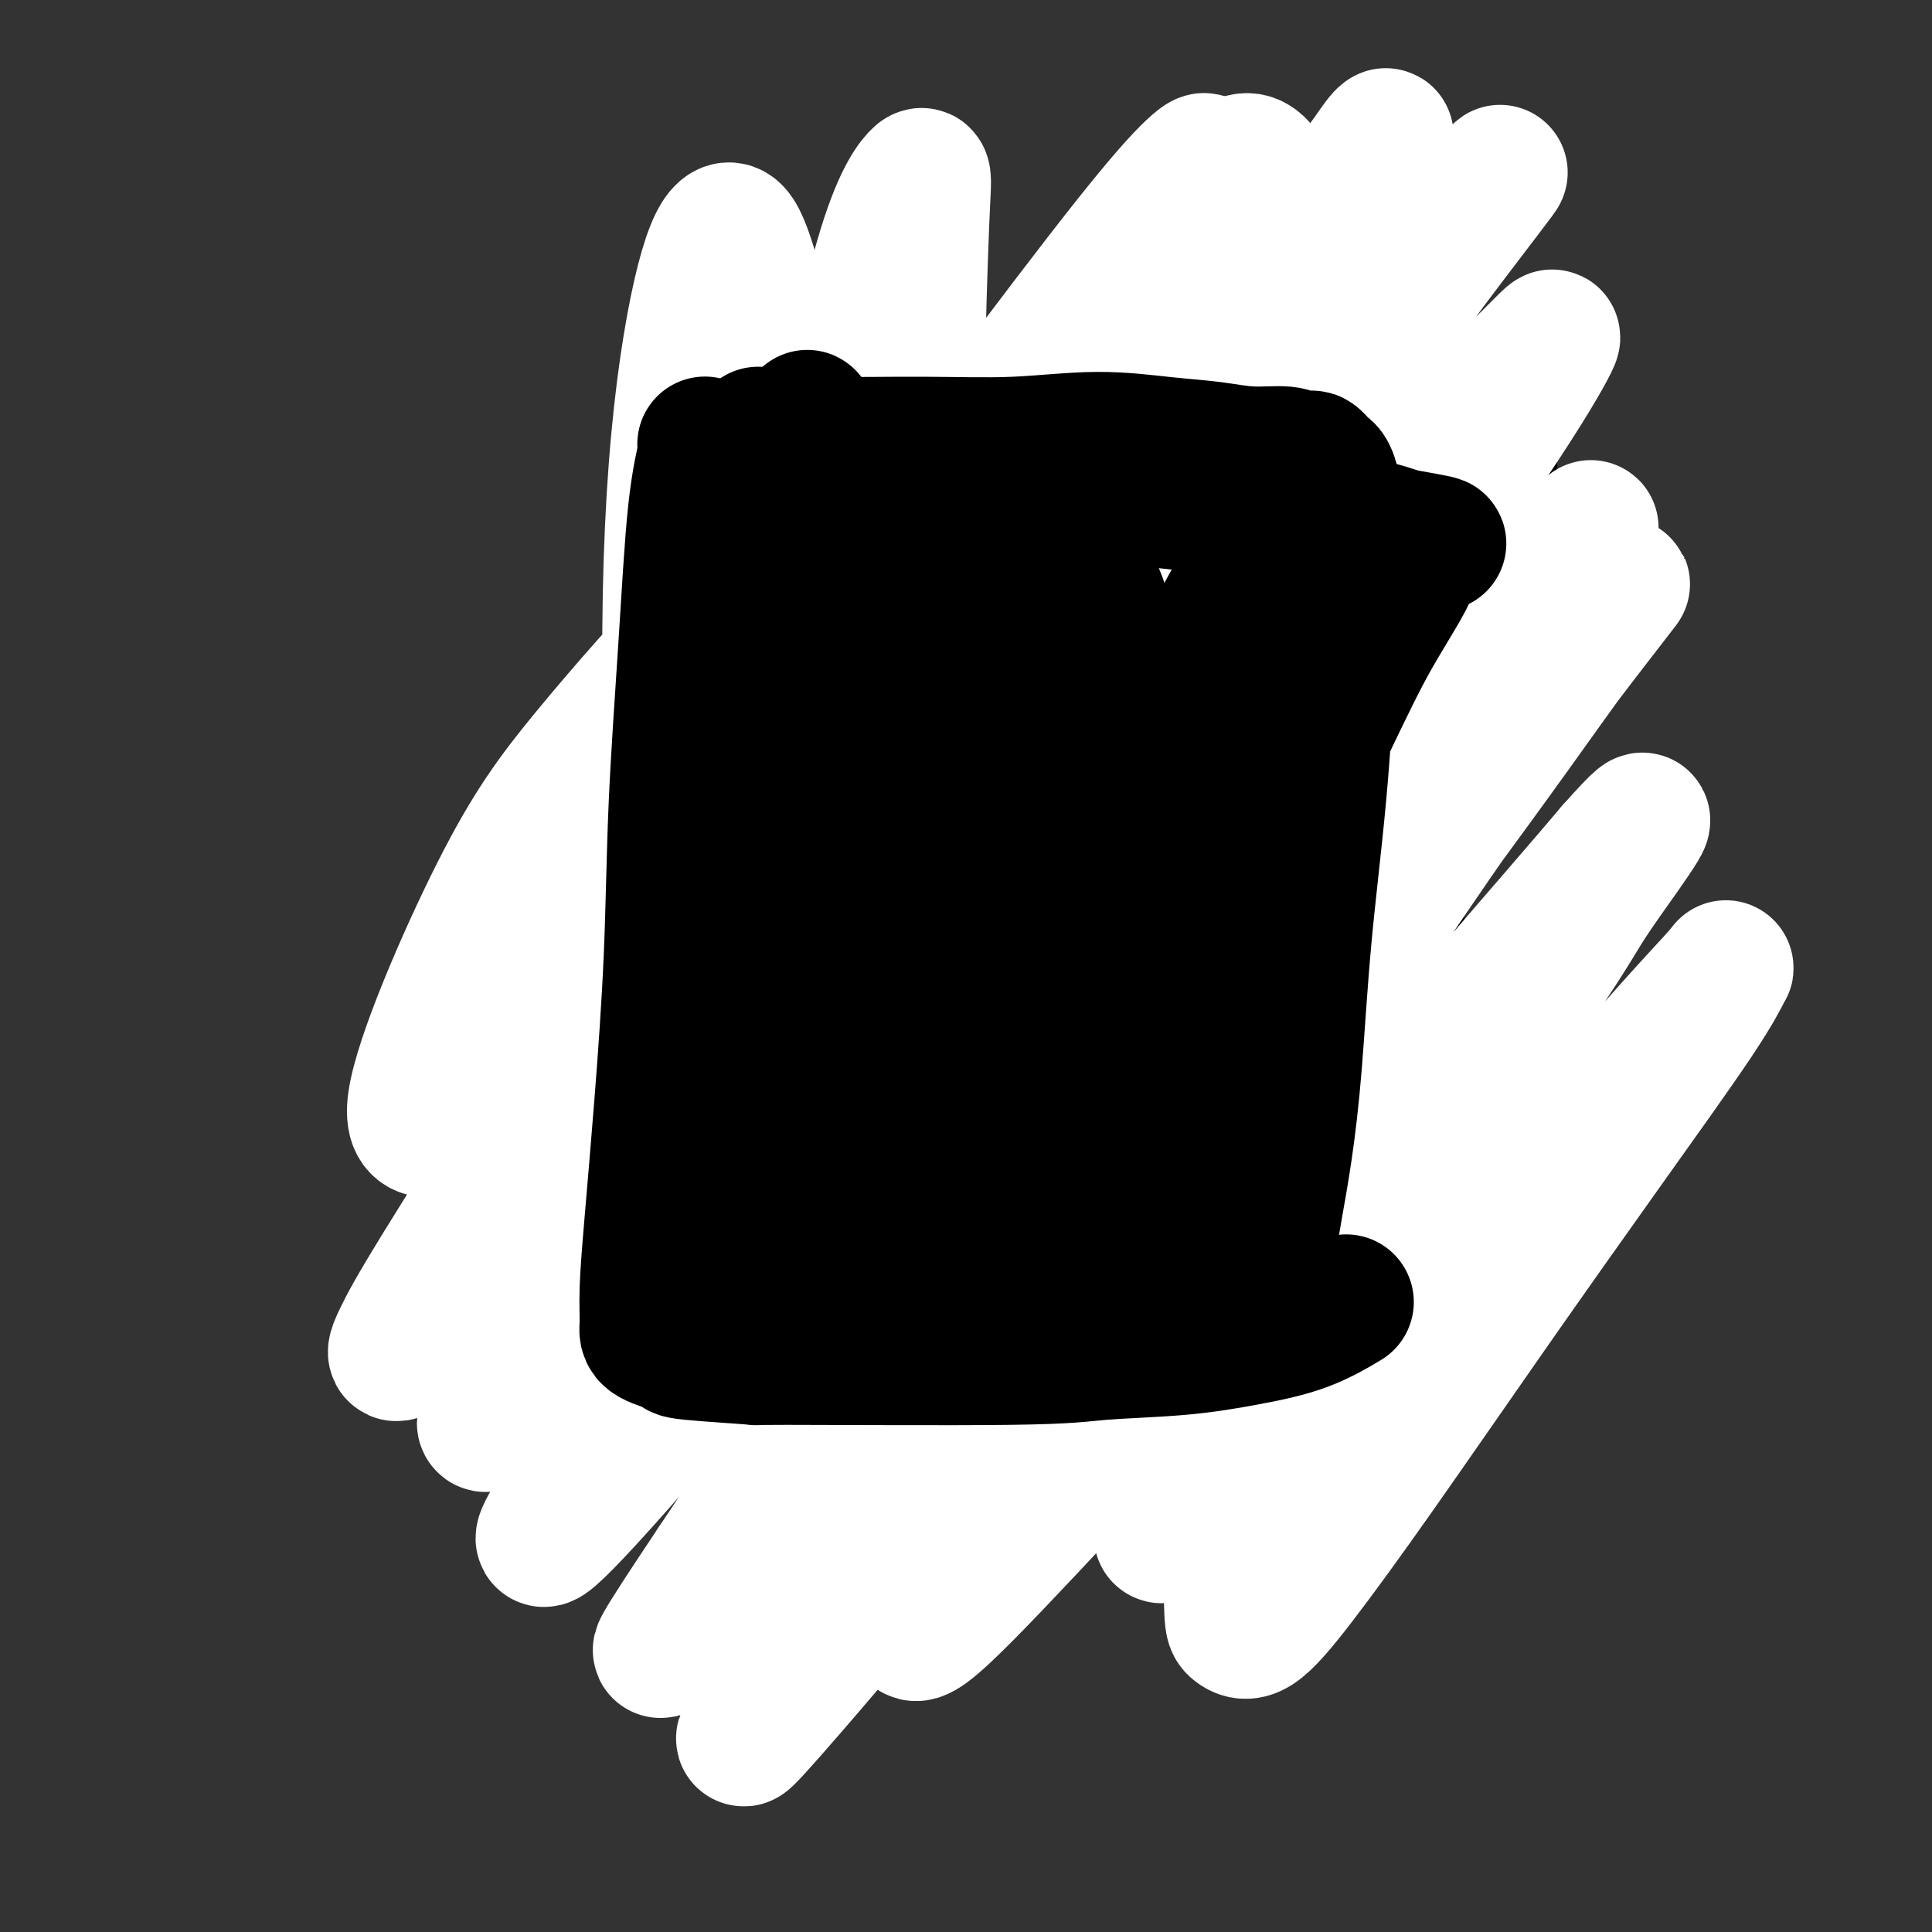 <svg viewBox='0 0 400 400' version='1.1' xmlns='http://www.w3.org/2000/svg' xmlns:xlink='http://www.w3.org/1999/xlink'><rect x="0" y="0" width="400" height="400" fill="#333333" stroke="none"/><g fill='none' stroke='#000000' stroke-width='6' stroke-linecap='round' stroke-linejoin='round'><path d='M137,107c-0.008,0.030 -0.016,0.061 0,0c0.016,-0.061 0.056,-0.213 0,0c-0.056,0.213 -0.207,0.793 0,1c0.207,0.207 0.773,0.043 1,2c0.227,1.957 0.116,6.037 1,12c0.884,5.963 2.764,13.809 4,22c1.236,8.191 1.828,16.728 2,25c0.172,8.272 -0.075,16.278 0,25c0.075,8.722 0.472,18.159 0,27c-0.472,8.841 -1.814,17.084 -2,25c-0.186,7.916 0.785,15.503 1,22c0.215,6.497 -0.327,11.903 0,21c0.327,9.097 1.522,21.885 2,27c0.478,5.115 0.239,2.558 0,0'/><path d='M147,95c-0.000,0.000 -0.000,0.000 0,0c0.000,-0.000 0.001,-0.001 0,0c-0.001,0.001 -0.005,0.002 0,0c0.005,-0.002 0.020,-0.007 0,0c-0.020,0.007 -0.073,0.028 0,0c0.073,-0.028 0.272,-0.104 2,0c1.728,0.104 4.986,0.388 10,0c5.014,-0.388 11.783,-1.448 18,-2c6.217,-0.552 11.880,-0.594 18,-1c6.120,-0.406 12.697,-1.174 19,-2c6.303,-0.826 12.334,-1.709 19,-2c6.666,-0.291 13.969,0.010 21,0c7.031,-0.010 13.792,-0.333 20,0c6.208,0.333 11.864,1.320 20,3c8.136,1.680 18.753,4.051 23,5c4.247,0.949 2.123,0.474 0,0'/><path d='M138,332c0.046,-0.005 0.092,-0.011 0,0c-0.092,0.011 -0.321,0.037 0,0c0.321,-0.037 1.192,-0.139 1,0c-0.192,0.139 -1.445,0.520 1,0c2.445,-0.520 8.589,-1.939 12,-3c3.411,-1.061 4.087,-1.763 9,-3c4.913,-1.237 14.061,-3.008 21,-5c6.939,-1.992 11.668,-4.203 17,-6c5.332,-1.797 11.267,-3.180 17,-5c5.733,-1.820 11.265,-4.078 17,-6c5.735,-1.922 11.672,-3.507 17,-5c5.328,-1.493 10.047,-2.895 14,-4c3.953,-1.105 7.141,-1.913 12,-3c4.859,-1.087 11.388,-2.453 14,-3c2.612,-0.547 1.306,-0.273 0,0'/><path d='M304,84c-0.000,-0.007 -0.000,-0.015 0,0c0.000,0.015 0.001,0.051 0,0c-0.001,-0.051 -0.004,-0.190 0,0c0.004,0.190 0.014,0.709 0,1c-0.014,0.291 -0.053,0.354 0,1c0.053,0.646 0.196,1.875 0,3c-0.196,1.125 -0.732,2.146 -1,3c-0.268,0.854 -0.267,1.541 0,2c0.267,0.459 0.800,0.688 1,1c0.200,0.312 0.068,0.705 0,1c-0.068,0.295 -0.070,0.491 0,1c0.070,0.509 0.212,1.330 0,2c-0.212,0.670 -0.778,1.189 -1,3c-0.222,1.811 -0.101,4.914 0,9c0.101,4.086 0.181,9.155 0,15c-0.181,5.845 -0.623,12.464 -1,20c-0.377,7.536 -0.691,15.987 -1,24c-0.309,8.013 -0.615,15.586 -1,25c-0.385,9.414 -0.850,20.668 -1,28c-0.150,7.332 0.016,10.743 0,13c-0.016,2.257 -0.214,3.359 0,5c0.214,1.641 0.838,3.819 1,6c0.162,2.181 -0.139,4.363 0,6c0.139,1.637 0.718,2.727 1,4c0.282,1.273 0.268,2.727 0,4c-0.268,1.273 -0.791,2.364 -1,3c-0.209,0.636 -0.105,0.818 0,1'/><path d='M300,265c-0.603,28.163 -0.109,8.071 0,1c0.109,-7.071 -0.167,-1.123 0,1c0.167,2.123 0.777,0.419 1,0c0.223,-0.419 0.061,0.446 0,1c-0.061,0.554 -0.019,0.796 0,1c0.019,0.204 0.015,0.371 0,2c-0.015,1.629 -0.042,4.721 0,6c0.042,1.279 0.151,0.745 0,2c-0.151,1.255 -0.562,4.301 -1,7c-0.438,2.699 -0.902,5.053 -1,7c-0.098,1.947 0.170,3.489 0,5c-0.170,1.511 -0.777,2.993 -1,4c-0.223,1.007 -0.060,1.540 0,2c0.060,0.460 0.017,0.846 0,1c-0.017,0.154 -0.009,0.077 0,0'/><path d='M171,124c0.089,-0.016 0.178,-0.032 0,0c-0.178,0.032 -0.622,0.112 -1,2c-0.378,1.888 -0.690,5.584 -1,12c-0.310,6.416 -0.619,15.553 -1,24c-0.381,8.447 -0.833,16.204 -1,24c-0.167,7.796 -0.049,15.630 0,23c0.049,7.370 0.028,14.276 0,21c-0.028,6.724 -0.064,13.265 0,19c0.064,5.735 0.228,10.664 0,15c-0.228,4.336 -0.849,8.079 -1,11c-0.151,2.921 0.169,5.021 0,7c-0.169,1.979 -0.827,3.837 -1,5c-0.173,1.163 0.138,1.632 0,2c-0.138,0.368 -0.725,0.635 -1,1c-0.275,0.365 -0.239,0.827 0,1c0.239,0.173 0.679,0.057 1,0c0.321,-0.057 0.521,-0.055 1,0c0.479,0.055 1.238,0.162 2,0c0.762,-0.162 1.529,-0.595 5,-1c3.471,-0.405 9.647,-0.784 13,-1c3.353,-0.216 3.883,-0.270 7,-1c3.117,-0.730 8.820,-2.135 14,-3c5.180,-0.865 9.835,-1.190 15,-2c5.165,-0.810 10.838,-2.104 16,-3c5.162,-0.896 9.813,-1.395 14,-2c4.187,-0.605 7.911,-1.316 11,-2c3.089,-0.684 5.545,-1.342 8,-2'/><path d='M271,274c17.679,-2.524 8.375,-0.833 6,-1c-2.375,-0.167 2.179,-2.190 4,-3c1.821,-0.810 0.911,-0.405 0,0'/><path d='M172,112c0.010,-0.006 0.020,-0.011 0,0c-0.020,0.011 -0.071,0.039 0,0c0.071,-0.039 0.265,-0.146 2,0c1.735,0.146 5.013,0.544 10,0c4.987,-0.544 11.683,-2.030 18,-3c6.317,-0.970 12.256,-1.424 18,-2c5.744,-0.576 11.294,-1.275 17,-2c5.706,-0.725 11.568,-1.477 17,-2c5.432,-0.523 10.432,-0.816 15,-1c4.568,-0.184 8.702,-0.260 12,0c3.298,0.260 5.759,0.854 8,1c2.241,0.146 4.260,-0.157 6,0c1.740,0.157 3.199,0.773 4,1c0.801,0.227 0.943,0.065 1,0c0.057,-0.065 0.028,-0.032 0,0'/><path d='M286,107c-0.371,0.133 -0.741,0.267 -1,2c-0.259,1.733 -0.405,5.066 -1,11c-0.595,5.934 -1.637,14.468 -2,23c-0.363,8.532 -0.048,17.061 0,26c0.048,8.939 -0.173,18.289 0,28c0.173,9.711 0.740,19.784 1,30c0.260,10.216 0.213,20.574 0,30c-0.213,9.426 -0.593,17.918 -1,25c-0.407,7.082 -0.840,12.753 -1,18c-0.160,5.247 -0.046,10.071 0,12c0.046,1.929 0.023,0.965 0,0'/><path d='M225,89c0.005,0.004 0.010,0.008 0,0c-0.010,-0.008 -0.036,-0.029 0,0c0.036,0.029 0.132,0.106 0,0c-0.132,-0.106 -0.493,-0.395 0,0c0.493,0.395 1.838,1.474 3,2c1.162,0.526 2.140,0.498 3,0c0.860,-0.498 1.601,-1.466 2,-2c0.399,-0.534 0.454,-0.635 0,-1c-0.454,-0.365 -1.418,-0.996 -2,-1c-0.582,-0.004 -0.784,0.619 -1,1c-0.216,0.381 -0.448,0.522 -1,1c-0.552,0.478 -1.424,1.295 -2,2c-0.576,0.705 -0.855,1.299 -1,2c-0.145,0.701 -0.156,1.510 0,2c0.156,0.490 0.477,0.660 1,1c0.523,0.340 1.247,0.848 2,1c0.753,0.152 1.534,-0.053 2,0c0.466,0.053 0.617,0.365 1,0c0.383,-0.365 1.000,-1.407 1,-2c0.000,-0.593 -0.615,-0.737 -1,-1c-0.385,-0.263 -0.538,-0.647 -1,-1c-0.462,-0.353 -1.231,-0.677 -2,-1'/><path d='M229,92c-0.812,-0.802 -1.341,-0.308 -2,0c-0.659,0.308 -1.447,0.429 -2,1c-0.553,0.571 -0.872,1.592 -1,2c-0.128,0.408 -0.064,0.204 0,0'/></g>
<g fill='none' stroke='#6D6E70' stroke-width='6' stroke-linecap='round' stroke-linejoin='round'><path d='M193,121c0.120,0.002 0.240,0.004 0,0c-0.240,-0.004 -0.841,-0.013 -1,0c-0.159,0.013 0.123,0.048 0,0c-0.123,-0.048 -0.650,-0.180 -2,1c-1.350,1.180 -3.524,3.671 -6,7c-2.476,3.329 -5.255,7.495 -7,10c-1.745,2.505 -2.457,3.350 -3,4c-0.543,0.650 -0.917,1.107 -1,1c-0.083,-0.107 0.125,-0.776 1,-2c0.875,-1.224 2.419,-3.001 4,-5c1.581,-1.999 3.201,-4.220 5,-7c1.799,-2.780 3.777,-6.121 6,-9c2.223,-2.879 4.691,-5.297 6,-7c1.309,-1.703 1.461,-2.691 2,-3c0.539,-0.309 1.466,0.062 2,0c0.534,-0.062 0.674,-0.557 -1,3c-1.674,3.557 -5.163,11.165 -7,15c-1.837,3.835 -2.023,3.896 -4,8c-1.977,4.104 -5.747,12.250 -9,19c-3.253,6.750 -5.990,12.103 -8,16c-2.010,3.897 -3.293,6.337 -4,8c-0.707,1.663 -0.837,2.548 -1,3c-0.163,0.452 -0.359,0.469 0,0c0.359,-0.469 1.271,-1.425 4,-4c2.729,-2.575 7.273,-6.770 12,-12c4.727,-5.230 9.636,-11.494 14,-17c4.364,-5.506 8.182,-10.253 12,-15'/><path d='M207,135c8.099,-9.241 7.345,-8.342 8,-9c0.655,-0.658 2.719,-2.873 4,-4c1.281,-1.127 1.781,-1.167 2,-1c0.219,0.167 0.158,0.540 0,1c-0.158,0.460 -0.412,1.007 -2,4c-1.588,2.993 -4.509,8.433 -8,15c-3.491,6.567 -7.550,14.262 -12,22c-4.450,7.738 -9.289,15.518 -13,22c-3.711,6.482 -6.294,11.664 -8,15c-1.706,3.336 -2.535,4.825 -3,6c-0.465,1.175 -0.566,2.037 0,2c0.566,-0.037 1.800,-0.971 4,-3c2.200,-2.029 5.368,-5.151 10,-10c4.632,-4.849 10.729,-11.425 17,-19c6.271,-7.575 12.714,-16.149 19,-24c6.286,-7.851 12.413,-14.980 17,-21c4.587,-6.020 7.633,-10.931 10,-14c2.367,-3.069 4.053,-4.295 5,-5c0.947,-0.705 1.153,-0.890 2,-2c0.847,-1.110 2.333,-3.144 -1,2c-3.333,5.144 -11.486,17.467 -16,24c-4.514,6.533 -5.389,7.276 -10,14c-4.611,6.724 -12.959,19.427 -20,30c-7.041,10.573 -12.775,19.014 -17,26c-4.225,6.986 -6.939,12.516 -9,16c-2.061,3.484 -3.467,4.921 -4,6c-0.533,1.079 -0.193,1.800 0,2c0.193,0.200 0.237,-0.122 2,-2c1.763,-1.878 5.244,-5.313 10,-11c4.756,-5.687 10.787,-13.625 17,-22c6.213,-8.375 12.606,-17.188 19,-26'/><path d='M230,169c10.159,-12.709 11.556,-14.982 14,-18c2.444,-3.018 5.937,-6.782 8,-9c2.063,-2.218 2.698,-2.890 3,-3c0.302,-0.110 0.271,0.343 0,1c-0.271,0.657 -0.783,1.517 -3,5c-2.217,3.483 -6.138,9.589 -11,17c-4.862,7.411 -10.665,16.126 -16,25c-5.335,8.874 -10.201,17.908 -15,26c-4.799,8.092 -9.530,15.241 -13,21c-3.470,5.759 -5.678,10.127 -7,13c-1.322,2.873 -1.759,4.249 -2,5c-0.241,0.751 -0.286,0.876 0,1c0.286,0.124 0.903,0.247 3,-2c2.097,-2.247 5.672,-6.865 11,-13c5.328,-6.135 12.408,-13.788 19,-22c6.592,-8.212 12.697,-16.984 18,-24c5.303,-7.016 9.804,-12.277 13,-16c3.196,-3.723 5.088,-5.906 6,-7c0.912,-1.094 0.843,-1.097 1,-1c0.157,0.097 0.540,0.293 0,1c-0.540,0.707 -2.002,1.925 -5,6c-2.998,4.075 -7.532,11.007 -13,19c-5.468,7.993 -11.869,17.045 -18,26c-6.131,8.955 -11.991,17.811 -17,25c-5.009,7.189 -9.167,12.710 -12,17c-2.833,4.290 -4.342,7.349 -5,9c-0.658,1.651 -0.463,1.896 0,2c0.463,0.104 1.196,0.069 3,-1c1.804,-1.069 4.678,-3.172 9,-7c4.322,-3.828 10.092,-9.379 16,-16c5.908,-6.621 11.954,-14.310 18,-22'/><path d='M235,227c9.357,-10.965 15.750,-19.376 20,-24c4.250,-4.624 6.356,-5.460 7,-6c0.644,-0.540 -0.175,-0.784 0,-1c0.175,-0.216 1.344,-0.405 2,-1c0.656,-0.595 0.799,-1.596 -2,3c-2.799,4.596 -8.539,14.788 -12,20c-3.461,5.212 -4.643,5.442 -8,11c-3.357,5.558 -8.887,16.442 -13,24c-4.113,7.558 -6.807,11.788 -9,16c-2.193,4.212 -3.885,8.406 -4,10c-0.115,1.594 1.348,0.588 2,0c0.652,-0.588 0.495,-0.757 3,-3c2.505,-2.243 7.674,-6.558 13,-12c5.326,-5.442 10.810,-12.009 16,-18c5.190,-5.991 10.087,-11.404 14,-16c3.913,-4.596 6.841,-8.374 9,-11c2.159,-2.626 3.550,-4.100 4,-5c0.450,-0.900 -0.041,-1.224 0,-1c0.041,0.224 0.615,0.998 0,2c-0.615,1.002 -2.418,2.234 -4,4c-1.582,1.766 -2.942,4.068 -6,9c-3.058,4.932 -7.812,12.495 -10,16c-2.188,3.505 -1.808,2.951 -2,4c-0.192,1.049 -0.955,3.703 -1,5c-0.045,1.297 0.627,1.239 2,1c1.373,-0.239 3.447,-0.660 6,-2c2.553,-1.340 5.585,-3.599 9,-6c3.415,-2.401 7.214,-4.942 10,-7c2.786,-2.058 4.558,-3.631 6,-5c1.442,-1.369 2.555,-2.534 3,-3c0.445,-0.466 0.223,-0.233 0,0'/><path d='M290,231c4.732,-3.454 2.564,-1.588 0,0c-2.564,1.588 -5.522,2.900 -6,3c-0.478,0.100 1.525,-1.012 -3,2c-4.525,3.012 -15.579,10.146 -20,13c-4.421,2.854 -2.211,1.427 0,0'/><path d='M185,151c-0.008,-0.007 -0.017,-0.014 0,0c0.017,0.014 0.058,0.049 0,0c-0.058,-0.049 -0.217,-0.183 0,2c0.217,2.183 0.809,6.682 1,15c0.191,8.318 -0.018,20.455 -1,31c-0.982,10.545 -2.735,19.499 -4,28c-1.265,8.501 -2.041,16.551 -3,23c-0.959,6.449 -2.100,11.298 -3,15c-0.900,3.702 -1.557,6.258 -2,8c-0.443,1.742 -0.670,2.672 -1,3c-0.330,0.328 -0.764,0.055 -1,0c-0.236,-0.055 -0.276,0.110 0,-1c0.276,-1.110 0.866,-3.494 1,-6c0.134,-2.506 -0.189,-5.132 1,-16c1.189,-10.868 3.892,-29.976 5,-39c1.108,-9.024 0.623,-7.963 1,-12c0.377,-4.037 1.618,-13.172 2,-19c0.382,-5.828 -0.093,-8.350 0,-10c0.093,-1.650 0.755,-2.429 1,-3c0.245,-0.571 0.073,-0.934 0,-1c-0.073,-0.066 -0.047,0.164 0,1c0.047,0.836 0.115,2.279 0,5c-0.115,2.721 -0.414,6.721 -1,13c-0.586,6.279 -1.460,14.837 -2,24c-0.540,9.163 -0.747,18.930 -1,29c-0.253,10.070 -0.552,20.441 -1,29c-0.448,8.559 -1.044,15.304 -1,20c0.044,4.696 0.727,7.342 1,9c0.273,1.658 0.137,2.329 0,3'/><path d='M177,302c-0.470,20.400 0.855,5.398 2,-2c1.145,-7.398 2.108,-7.194 4,-12c1.892,-4.806 4.711,-14.622 7,-22c2.289,-7.378 4.048,-12.318 9,-30c4.952,-17.682 13.099,-48.105 17,-62c3.901,-13.895 3.557,-11.262 4,-12c0.443,-0.738 1.674,-4.848 3,-9c1.326,-4.152 2.746,-8.347 4,-11c1.254,-2.653 2.340,-3.766 3,-4c0.660,-0.234 0.893,0.410 1,1c0.107,0.590 0.089,1.125 0,4c-0.089,2.875 -0.248,8.089 -1,15c-0.752,6.911 -2.096,15.519 -3,24c-0.904,8.481 -1.368,16.836 -2,25c-0.632,8.164 -1.433,16.136 -2,23c-0.567,6.864 -0.901,12.620 -1,17c-0.099,4.380 0.038,7.386 0,9c-0.038,1.614 -0.252,1.837 0,2c0.252,0.163 0.970,0.267 2,-2c1.030,-2.267 2.373,-6.906 4,-14c1.627,-7.094 3.536,-16.644 6,-27c2.464,-10.356 5.481,-21.520 8,-34c2.519,-12.480 4.541,-26.278 7,-38c2.459,-11.722 5.356,-21.369 7,-28c1.644,-6.631 2.034,-10.245 3,-13c0.966,-2.755 2.507,-4.649 3,-4c0.493,0.649 -0.061,3.842 -1,11c-0.939,7.158 -2.262,18.279 -3,23c-0.738,4.721 -0.891,3.040 -2,14c-1.109,10.960 -3.174,34.560 -4,47c-0.826,12.440 -0.413,13.720 0,15'/><path d='M252,208c-1.367,21.752 0.216,21.132 1,25c0.784,3.868 0.770,12.224 1,17c0.230,4.776 0.703,5.973 1,7c0.297,1.027 0.418,1.885 1,2c0.582,0.115 1.626,-0.514 3,-4c1.374,-3.486 3.080,-9.828 5,-18c1.920,-8.172 4.056,-18.173 6,-29c1.944,-10.827 3.698,-22.481 5,-33c1.302,-10.519 2.153,-19.902 3,-27c0.847,-7.098 1.689,-11.912 2,-15c0.311,-3.088 0.092,-4.451 0,-5c-0.092,-0.549 -0.055,-0.285 0,0c0.055,0.285 0.130,0.591 0,2c-0.130,1.409 -0.465,3.919 -1,9c-0.535,5.081 -1.272,12.731 -2,21c-0.728,8.269 -1.449,17.156 -2,26c-0.551,8.844 -0.932,17.646 -1,26c-0.068,8.354 0.178,16.261 0,23c-0.178,6.739 -0.781,12.309 -1,16c-0.219,3.691 -0.056,5.503 0,7c0.056,1.497 0.003,2.681 0,3c-0.003,0.319 0.044,-0.226 0,-1c-0.044,-0.774 -0.178,-1.776 0,-6c0.178,-4.224 0.668,-11.670 1,-20c0.332,-8.330 0.505,-17.545 1,-27c0.495,-9.455 1.313,-19.151 2,-28c0.687,-8.849 1.242,-16.852 2,-23c0.758,-6.148 1.719,-10.442 2,-13c0.281,-2.558 -0.117,-3.381 0,-4c0.117,-0.619 0.748,-1.034 1,0c0.252,1.034 0.126,3.517 0,6'/><path d='M282,145c0.139,3.758 -0.014,10.152 0,16c0.014,5.848 0.196,11.152 0,21c-0.196,9.848 -0.770,24.242 -1,30c-0.230,5.758 -0.115,2.879 0,0'/></g>
<g fill='none' stroke='#FFFFFF' stroke-width='6' stroke-linecap='round' stroke-linejoin='round'><path d='M219,64c0.206,-0.070 0.412,-0.140 0,0c-0.412,0.140 -1.441,0.490 -6,4c-4.559,3.510 -12.649,10.180 -22,20c-9.351,9.820 -19.963,22.791 -29,36c-9.037,13.209 -16.499,26.657 -23,40c-6.501,13.343 -12.041,26.581 -16,39c-3.959,12.419 -6.337,24.017 -8,33c-1.663,8.983 -2.609,15.349 -2,20c0.609,4.651 2.775,7.586 6,8c3.225,0.414 7.508,-1.691 15,-9c7.492,-7.309 18.192,-19.820 30,-35c11.808,-15.180 24.724,-33.028 38,-52c13.276,-18.972 26.910,-39.067 38,-55c11.090,-15.933 19.635,-27.703 25,-35c5.365,-7.297 7.551,-10.122 9,-12c1.449,-1.878 2.160,-2.809 -1,1c-3.160,3.809 -10.191,12.357 -19,24c-8.809,11.643 -19.395,26.379 -31,43c-11.605,16.621 -24.230,35.125 -36,53c-11.770,17.875 -22.684,35.119 -31,49c-8.316,13.881 -14.035,24.397 -18,31c-3.965,6.603 -6.176,9.293 -7,11c-0.824,1.707 -0.262,2.431 4,-2c4.262,-4.431 12.222,-14.015 23,-28c10.778,-13.985 24.372,-32.370 39,-52c14.628,-19.630 30.290,-40.506 44,-59c13.710,-18.494 25.466,-34.608 34,-46c8.534,-11.392 13.844,-18.064 17,-22c3.156,-3.936 4.157,-5.137 3,-3c-1.157,2.137 -4.474,7.610 -11,18c-6.526,10.390 -16.263,25.695 -26,41'/><path d='M258,125c-11.979,18.627 -23.427,35.694 -34,51c-10.573,15.306 -20.270,28.852 -32,47c-11.730,18.148 -25.494,40.900 -31,50c-5.506,9.100 -2.753,4.550 0,0'/></g>
<g fill='none' stroke='#FFFFFF' stroke-width='28' stroke-linecap='round' stroke-linejoin='round'><path d='M172,107c0.276,-0.126 0.552,-0.252 0,0c-0.552,0.252 -1.931,0.882 -6,4c-4.069,3.118 -10.827,8.723 -19,17c-8.173,8.277 -17.761,19.225 -25,28c-7.239,8.775 -12.128,15.379 -19,29c-6.872,13.621 -15.726,34.261 -17,43c-1.274,8.739 5.032,5.577 8,4c2.968,-1.577 2.600,-1.568 8,-8c5.400,-6.432 16.569,-19.306 28,-34c11.431,-14.694 23.123,-31.208 36,-49c12.877,-17.792 26.940,-36.860 39,-53c12.060,-16.140 22.119,-29.351 29,-38c6.881,-8.649 10.585,-12.736 13,-15c2.415,-2.264 3.541,-2.707 1,1c-2.541,3.707 -8.748,11.562 -18,24c-9.252,12.438 -21.550,29.459 -35,48c-13.450,18.541 -28.054,38.603 -42,59c-13.946,20.397 -27.235,41.131 -38,58c-10.765,16.869 -19.006,29.874 -24,38c-4.994,8.126 -6.741,11.374 -8,14c-1.259,2.626 -2.030,4.630 1,2c3.030,-2.630 9.860,-9.894 21,-23c11.140,-13.106 26.592,-32.055 43,-53c16.408,-20.945 33.774,-43.888 51,-66c17.226,-22.112 34.311,-43.394 48,-60c13.689,-16.606 23.983,-28.535 30,-36c6.017,-7.465 7.757,-10.465 9,-12c1.243,-1.535 1.988,-1.606 -2,4c-3.988,5.606 -12.711,16.887 -24,32c-11.289,15.113 -25.145,34.056 -39,53'/><path d='M221,118c-18.271,25.083 -31.449,43.291 -45,63c-13.551,19.709 -27.476,40.920 -39,58c-11.524,17.080 -20.647,30.030 -25,36c-4.353,5.970 -3.936,4.959 -8,12c-4.064,7.041 -12.609,22.133 27,-26c39.609,-48.133 127.373,-159.490 161,-202c33.627,-42.510 13.118,-16.172 4,-4c-9.118,12.172 -6.846,10.177 -14,20c-7.154,9.823 -23.735,31.464 -40,54c-16.265,22.536 -32.215,45.967 -48,69c-15.785,23.033 -31.407,45.668 -44,64c-12.593,18.332 -22.158,32.360 -28,41c-5.842,8.640 -7.963,11.892 -9,14c-1.037,2.108 -0.991,3.074 4,-2c4.991,-5.074 14.925,-16.187 29,-33c14.075,-16.813 32.289,-39.325 51,-63c18.711,-23.675 37.919,-48.512 55,-70c17.081,-21.488 32.036,-39.628 43,-52c10.964,-12.372 17.936,-18.975 22,-23c4.064,-4.025 5.221,-5.470 4,-3c-1.221,2.470 -4.818,8.855 -13,21c-8.182,12.145 -20.949,30.049 -35,50c-14.051,19.951 -29.387,41.948 -44,63c-14.613,21.052 -28.505,41.158 -40,58c-11.495,16.842 -20.595,30.419 -27,40c-6.405,9.581 -10.116,15.166 -12,18c-1.884,2.834 -1.942,2.917 -2,3'/><path d='M148,324c-25.330,37.872 -2.157,6.052 13,-13c15.157,-19.052 22.296,-25.336 35,-40c12.704,-14.664 30.971,-37.709 47,-58c16.029,-20.291 29.818,-37.828 45,-56c15.182,-18.172 31.756,-36.978 38,-44c6.244,-7.022 2.158,-2.258 1,-1c-1.158,1.258 0.610,-0.989 -3,4c-3.610,4.989 -12.600,17.214 -24,33c-11.400,15.786 -25.209,35.134 -40,56c-14.791,20.866 -30.563,43.249 -45,64c-14.437,20.751 -27.537,39.869 -37,54c-9.463,14.131 -15.288,23.276 -19,29c-3.712,5.724 -5.313,8.027 -5,8c0.313,-0.027 2.538,-2.384 10,-11c7.462,-8.616 20.160,-23.492 35,-43c14.840,-19.508 31.821,-43.648 49,-67c17.179,-23.352 34.554,-45.916 48,-64c13.446,-18.084 22.962,-31.690 29,-40c6.038,-8.310 8.596,-11.326 10,-13c1.404,-1.674 1.653,-2.005 -3,4c-4.653,6.005 -14.206,18.348 -26,35c-11.794,16.652 -25.827,37.613 -40,59c-14.173,21.387 -28.484,43.201 -40,61c-11.516,17.799 -20.235,31.585 -26,40c-5.765,8.415 -8.575,11.459 -10,14c-1.425,2.541 -1.466,4.578 2,2c3.466,-2.578 10.437,-9.771 21,-21c10.563,-11.229 24.718,-26.494 39,-43c14.282,-16.506 28.691,-34.252 41,-49c12.309,-14.748 22.517,-26.500 29,-34c6.483,-7.500 9.242,-10.750 12,-14'/><path d='M334,176c12.483,-14.052 2.689,-0.681 -2,6c-4.689,6.681 -4.274,6.671 -9,14c-4.726,7.329 -14.594,21.995 -28,42c-13.406,20.005 -30.352,45.347 -40,59c-9.648,13.653 -12.000,15.615 -13,17c-1.000,1.385 -0.648,2.193 -1,3c-0.352,0.807 -1.406,1.613 1,0c2.406,-1.613 8.273,-5.643 17,-13c8.727,-7.357 20.312,-18.039 32,-30c11.688,-11.961 23.477,-25.201 33,-36c9.523,-10.799 16.780,-19.155 22,-25c5.220,-5.845 8.404,-9.177 10,-11c1.596,-1.823 1.603,-2.137 1,-1c-0.603,1.137 -1.817,3.724 -6,10c-4.183,6.276 -11.336,16.240 -19,27c-7.664,10.760 -15.840,22.316 -24,34c-8.160,11.684 -16.306,23.495 -23,33c-6.694,9.505 -11.938,16.704 -16,22c-4.062,5.296 -6.943,8.689 -9,10c-2.057,1.311 -3.291,0.541 -4,0c-0.709,-0.541 -0.895,-0.853 -1,-5c-0.105,-4.147 -0.129,-12.130 0,-24c0.129,-11.870 0.412,-27.625 1,-46c0.588,-18.375 1.481,-39.368 3,-62c1.519,-22.632 3.663,-46.904 5,-68c1.337,-21.096 1.868,-39.018 2,-53c0.132,-13.982 -0.136,-24.026 -1,-31c-0.864,-6.974 -2.324,-10.880 -4,-13c-1.676,-2.120 -3.567,-2.455 -6,0c-2.433,2.455 -5.410,7.702 -9,17c-3.590,9.298 -7.795,22.649 -12,36'/><path d='M234,88c-4.075,14.372 -8.262,32.302 -11,50c-2.738,17.698 -4.028,35.165 -5,52c-0.972,16.835 -1.628,33.038 -2,46c-0.372,12.962 -0.462,22.684 -1,30c-0.538,7.316 -1.525,12.225 -2,14c-0.475,1.775 -0.438,0.416 -2,-2c-1.562,-2.416 -4.724,-5.888 -8,-14c-3.276,-8.112 -6.666,-20.864 -11,-36c-4.334,-15.136 -9.614,-32.654 -14,-52c-4.386,-19.346 -7.879,-40.519 -11,-59c-3.121,-18.481 -5.869,-34.272 -8,-45c-2.131,-10.728 -3.646,-16.395 -5,-20c-1.354,-3.605 -2.547,-5.150 -4,-4c-1.453,1.150 -3.165,4.994 -5,13c-1.835,8.006 -3.794,20.173 -5,36c-1.206,15.827 -1.660,35.314 -1,55c0.660,19.686 2.433,39.570 5,58c2.567,18.430 5.926,35.407 9,48c3.074,12.593 5.862,20.801 8,26c2.138,5.199 3.627,7.388 5,8c1.373,0.612 2.630,-0.353 3,-6c0.370,-5.647 -0.147,-15.977 -1,-30c-0.853,-14.023 -2.041,-31.740 -3,-51c-0.959,-19.260 -1.688,-40.064 -2,-58c-0.312,-17.936 -0.208,-33.004 0,-43c0.208,-9.996 0.521,-14.919 1,-18c0.479,-3.081 1.123,-4.320 1,-2c-0.123,2.320 -1.012,8.199 -2,19c-0.988,10.801 -2.074,26.523 -3,44c-0.926,17.477 -1.693,36.708 -2,54c-0.307,17.292 -0.153,32.646 0,48'/><path d='M158,249c-0.693,30.672 0.574,25.852 1,26c0.426,0.148 0.012,5.262 0,6c-0.012,0.738 0.377,-2.902 0,-9c-0.377,-6.098 -1.519,-14.655 0,-42c1.519,-27.345 5.700,-73.477 8,-96c2.300,-22.523 2.718,-21.435 5,-32c2.282,-10.565 6.426,-32.781 10,-46c3.574,-13.219 6.577,-17.441 8,-19c1.423,-1.559 1.265,-0.456 1,5c-0.265,5.456 -0.637,15.266 -1,30c-0.363,14.734 -0.716,34.393 -1,52c-0.284,17.607 -0.500,33.164 1,61c1.500,27.836 4.714,67.953 6,84c1.286,16.047 0.643,8.023 0,0'/></g>
<g fill='none' stroke='#000000' stroke-width='28' stroke-linecap='round' stroke-linejoin='round'><path d='M146,92c-0.048,-0.032 -0.097,-0.064 0,0c0.097,0.064 0.339,0.226 0,2c-0.339,1.774 -1.259,5.162 -2,12c-0.741,6.838 -1.301,17.128 -2,28c-0.699,10.872 -1.536,22.328 -2,33c-0.464,10.672 -0.555,20.561 -1,31c-0.445,10.439 -1.245,21.430 -2,31c-0.755,9.570 -1.465,17.720 -2,24c-0.535,6.280 -0.896,10.691 -1,14c-0.104,3.309 0.050,5.518 0,7c-0.050,1.482 -0.303,2.239 1,3c1.303,0.761 4.164,1.525 5,2c0.836,0.475 -0.351,0.660 3,1c3.351,0.340 11.241,0.835 13,1c1.759,0.165 -2.611,0.000 7,0c9.611,-0.000 33.204,0.164 46,0c12.796,-0.164 14.796,-0.658 19,-1c4.204,-0.342 10.613,-0.534 16,-1c5.387,-0.466 9.753,-1.207 14,-2c4.247,-0.793 8.374,-1.636 12,-3c3.626,-1.364 6.750,-3.247 8,-4c1.250,-0.753 0.625,-0.377 0,0'/><path d='M157,90c0.001,0.002 0.001,0.003 0,0c-0.001,-0.003 -0.004,-0.011 0,0c0.004,0.011 0.015,0.041 0,0c-0.015,-0.041 -0.056,-0.153 0,0c0.056,0.153 0.210,0.572 2,1c1.790,0.428 5.217,0.864 11,1c5.783,0.136 13.924,-0.027 21,0c7.076,0.027 13.089,0.246 19,0c5.911,-0.246 11.719,-0.957 17,-1c5.281,-0.043 10.034,0.581 14,1c3.966,0.419 7.147,0.634 10,1c2.853,0.366 5.380,0.881 8,1c2.620,0.119 5.333,-0.160 7,0c1.667,0.160 2.288,0.760 3,1c0.712,0.240 1.514,0.120 2,0c0.486,-0.120 0.655,-0.241 1,0c0.345,0.241 0.867,0.844 1,1c0.133,0.156 -0.121,-0.134 0,0c0.121,0.134 0.619,0.691 1,1c0.381,0.309 0.647,0.371 1,1c0.353,0.629 0.792,1.827 1,4c0.208,2.173 0.183,5.322 0,11c-0.183,5.678 -0.524,13.885 -1,23c-0.476,9.115 -1.087,19.137 -2,29c-0.913,9.863 -2.129,19.568 -3,29c-0.871,9.432 -1.399,18.590 -2,26c-0.601,7.410 -1.277,13.072 -2,18c-0.723,4.928 -1.492,9.122 -2,12c-0.508,2.878 -0.754,4.439 -1,6'/><path d='M263,256c-1.708,14.470 -0.980,5.144 -1,2c-0.020,-3.144 -0.790,-0.105 -1,1c-0.210,1.105 0.140,0.277 0,0c-0.140,-0.277 -0.770,-0.004 -1,0c-0.230,0.004 -0.062,-0.262 0,-1c0.062,-0.738 0.017,-1.948 0,-2c-0.017,-0.052 -0.004,1.054 0,-6c0.004,-7.054 0.001,-22.268 0,-30c-0.001,-7.732 0.000,-7.983 0,-15c-0.000,-7.017 -0.003,-20.799 0,-32c0.003,-11.201 0.010,-19.822 0,-27c-0.010,-7.178 -0.038,-12.914 0,-17c0.038,-4.086 0.142,-6.524 0,-8c-0.142,-1.476 -0.531,-1.991 -1,-2c-0.469,-0.009 -1.016,0.488 -2,2c-0.984,1.512 -2.403,4.039 -5,9c-2.597,4.961 -6.373,12.356 -10,21c-3.627,8.644 -7.105,18.535 -10,28c-2.895,9.465 -5.206,18.502 -7,27c-1.794,8.498 -3.070,16.457 -4,23c-0.930,6.543 -1.515,11.670 -2,15c-0.485,3.330 -0.871,4.864 -1,6c-0.129,1.136 0.001,1.875 0,2c-0.001,0.125 -0.131,-0.362 0,-4c0.131,-3.638 0.522,-10.426 1,-18c0.478,-7.574 1.042,-15.934 2,-33c0.958,-17.066 2.309,-42.838 3,-55c0.691,-12.162 0.721,-10.713 1,-14c0.279,-3.287 0.806,-11.308 1,-16c0.194,-4.692 0.055,-6.055 0,-6c-0.055,0.055 -0.028,1.527 0,3'/><path d='M226,109c-0.220,0.908 -0.769,1.679 -4,12c-3.231,10.321 -9.142,30.191 -12,40c-2.858,9.809 -2.662,9.556 -4,16c-1.338,6.444 -4.208,19.584 -6,30c-1.792,10.416 -2.504,18.109 -3,24c-0.496,5.891 -0.776,9.981 -1,13c-0.224,3.019 -0.392,4.967 -1,5c-0.608,0.033 -1.658,-1.848 -2,-3c-0.342,-1.152 0.022,-1.575 0,-5c-0.022,-3.425 -0.429,-9.852 -1,-18c-0.571,-8.148 -1.305,-18.017 -2,-28c-0.695,-9.983 -1.351,-20.079 -2,-30c-0.649,-9.921 -1.292,-19.665 -2,-27c-0.708,-7.335 -1.481,-12.261 -2,-16c-0.519,-3.739 -0.786,-6.293 -1,-8c-0.214,-1.707 -0.377,-2.568 -1,-1c-0.623,1.568 -1.707,5.566 -2,8c-0.293,2.434 0.206,3.303 -1,9c-1.206,5.697 -4.116,16.221 -6,27c-1.884,10.779 -2.743,21.813 -4,32c-1.257,10.187 -2.911,19.527 -4,28c-1.089,8.473 -1.613,16.078 -2,21c-0.387,4.922 -0.638,7.162 -1,9c-0.362,1.838 -0.836,3.275 -1,3c-0.164,-0.275 -0.016,-2.261 0,-4c0.016,-1.739 -0.098,-3.231 0,-13c0.098,-9.769 0.407,-27.817 1,-44c0.593,-16.183 1.468,-30.503 2,-39c0.532,-8.497 0.720,-11.172 1,-18c0.280,-6.828 0.651,-17.808 1,-24c0.349,-6.192 0.674,-7.596 1,-9'/><path d='M167,99c0.735,-23.773 -0.428,-7.705 -1,-1c-0.572,6.705 -0.552,4.046 -2,7c-1.448,2.954 -4.363,11.520 -7,21c-2.637,9.480 -4.995,19.874 -7,31c-2.005,11.126 -3.659,22.985 -5,33c-1.341,10.015 -2.371,18.185 -3,28c-0.629,9.815 -0.857,21.275 -1,27c-0.143,5.725 -0.201,5.714 0,6c0.201,0.286 0.662,0.869 1,1c0.338,0.131 0.555,-0.192 1,-3c0.445,-2.808 1.120,-8.103 2,-16c0.880,-7.897 1.965,-18.395 3,-30c1.035,-11.605 2.021,-24.316 3,-37c0.979,-12.684 1.951,-25.343 3,-36c1.049,-10.657 2.176,-19.314 3,-25c0.824,-5.686 1.344,-8.402 2,-10c0.656,-1.598 1.446,-2.077 2,-2c0.554,0.077 0.871,0.712 1,4c0.129,3.288 0.069,9.230 0,18c-0.069,8.770 -0.147,20.367 0,32c0.147,11.633 0.518,23.301 1,34c0.482,10.699 1.075,20.429 2,29c0.925,8.571 2.181,15.981 3,22c0.819,6.019 1.203,10.645 2,14c0.797,3.355 2.009,5.439 3,7c0.991,1.561 1.760,2.600 3,3c1.240,0.400 2.951,0.160 5,0c2.049,-0.160 4.436,-0.239 8,-1c3.564,-0.761 8.306,-2.205 13,-4c4.694,-1.795 9.341,-3.941 14,-6c4.659,-2.059 9.329,-4.029 14,-6'/><path d='M230,239c8.418,-3.458 8.963,-4.104 11,-5c2.037,-0.896 5.565,-2.044 8,-3c2.435,-0.956 3.776,-1.721 5,-2c1.224,-0.279 2.329,-0.073 3,0c0.671,0.073 0.906,0.011 1,0c0.094,-0.011 0.045,0.028 0,0c-0.045,-0.028 -0.087,-0.124 0,0c0.087,0.124 0.303,0.467 0,0c-0.303,-0.467 -1.126,-1.746 -2,-4c-0.874,-2.254 -1.800,-5.485 -3,-10c-1.200,-4.515 -2.673,-10.315 -6,-22c-3.327,-11.685 -8.509,-29.256 -12,-41c-3.491,-11.744 -5.290,-17.659 -6,-21c-0.710,-3.341 -0.332,-4.106 -2,-8c-1.668,-3.894 -5.384,-10.916 -7,-14c-1.616,-3.084 -1.132,-2.228 -2,-3c-0.868,-0.772 -3.087,-3.170 -5,-5c-1.913,-1.830 -3.518,-3.090 -5,-4c-1.482,-0.910 -2.840,-1.470 -4,-2c-1.160,-0.530 -2.122,-1.028 -3,-1c-0.878,0.028 -1.673,0.584 -2,1c-0.327,0.416 -0.185,0.692 0,1c0.185,0.308 0.414,0.649 1,1c0.586,0.351 1.530,0.713 3,1c1.470,0.287 3.465,0.500 6,1c2.535,0.500 5.611,1.289 10,2c4.389,0.711 10.090,1.345 16,2c5.910,0.655 12.027,1.330 18,2c5.973,0.670 11.800,1.334 17,2c5.200,0.666 9.771,1.333 13,2c3.229,0.667 5.114,1.333 7,2'/><path d='M290,111c14.472,2.508 5.153,1.277 2,1c-3.153,-0.277 -0.141,0.401 1,1c1.141,0.599 0.411,1.119 0,2c-0.411,0.881 -0.502,2.125 -2,5c-1.498,2.875 -4.403,7.383 -7,12c-2.597,4.617 -4.887,9.344 -10,20c-5.113,10.656 -13.051,27.243 -17,35c-3.949,7.757 -3.909,6.686 -6,11c-2.091,4.314 -6.312,14.013 -9,21c-2.688,6.987 -3.843,11.261 -5,15c-1.157,3.739 -2.318,6.943 -3,9c-0.682,2.057 -0.887,2.968 -1,4c-0.113,1.032 -0.136,2.186 0,3c0.136,0.814 0.431,1.290 1,2c0.569,0.710 1.412,1.656 2,2c0.588,0.344 0.920,0.088 1,0c0.080,-0.088 -0.094,-0.007 0,0c0.094,0.007 0.455,-0.061 0,0c-0.455,0.061 -1.726,0.251 -5,0c-3.274,-0.251 -8.550,-0.943 -15,-2c-6.450,-1.057 -14.075,-2.480 -22,-4c-7.925,-1.520 -16.149,-3.136 -23,-4c-6.851,-0.864 -12.330,-0.978 -17,-1c-4.670,-0.022 -8.533,0.046 -11,0c-2.467,-0.046 -3.538,-0.205 -4,0c-0.462,0.205 -0.315,0.774 0,1c0.315,0.226 0.797,0.110 2,0c1.203,-0.110 3.127,-0.215 6,0c2.873,0.215 6.697,0.750 12,1c5.303,0.250 12.087,0.214 19,1c6.913,0.786 13.957,2.393 21,4'/><path d='M200,250c12.804,1.786 14.814,2.753 19,4c4.186,1.247 10.549,2.776 15,4c4.451,1.224 6.992,2.145 9,3c2.008,0.855 3.485,1.646 4,2c0.515,0.354 0.068,0.273 0,0c-0.068,-0.273 0.241,-0.739 0,-1c-0.241,-0.261 -1.034,-0.319 -2,-1c-0.966,-0.681 -2.105,-1.986 -4,-5c-1.895,-3.014 -4.545,-7.737 -8,-15c-3.455,-7.263 -7.714,-17.066 -11,-28c-3.286,-10.934 -5.599,-22.999 -8,-34c-2.401,-11.001 -4.891,-20.937 -6,-29c-1.109,-8.063 -0.836,-14.254 -1,-21c-0.164,-6.746 -0.765,-14.046 -1,-17c-0.235,-2.954 -0.106,-1.563 0,-2c0.106,-0.437 0.187,-2.703 0,-4c-0.187,-1.297 -0.644,-1.624 -1,-2c-0.356,-0.376 -0.613,-0.800 -1,-1c-0.387,-0.200 -0.905,-0.175 -1,0c-0.095,0.175 0.232,0.500 0,1c-0.232,0.500 -1.025,1.174 -2,4c-0.975,2.826 -2.132,7.805 -4,14c-1.868,6.195 -4.446,13.605 -7,22c-2.554,8.395 -5.083,17.776 -8,27c-2.917,9.224 -6.221,18.291 -9,27c-2.779,8.709 -5.032,17.058 -7,24c-1.968,6.942 -3.652,12.476 -5,17c-1.348,4.524 -2.361,8.037 -3,11c-0.639,2.963 -0.903,5.375 -1,7c-0.097,1.625 -0.028,2.464 0,3c0.028,0.536 0.014,0.768 0,1'/><path d='M157,261c-2.467,9.913 -0.635,3.194 0,1c0.635,-2.194 0.072,0.137 0,1c-0.072,0.863 0.347,0.259 1,0c0.653,-0.259 1.540,-0.171 2,0c0.460,0.171 0.494,0.427 3,1c2.506,0.573 7.486,1.464 10,2c2.514,0.536 2.563,0.718 5,1c2.437,0.282 7.261,0.664 12,1c4.739,0.336 9.394,0.626 14,1c4.606,0.374 9.163,0.831 14,1c4.837,0.169 9.953,0.048 12,0c2.047,-0.048 1.023,-0.024 0,0'/></g>
</svg>